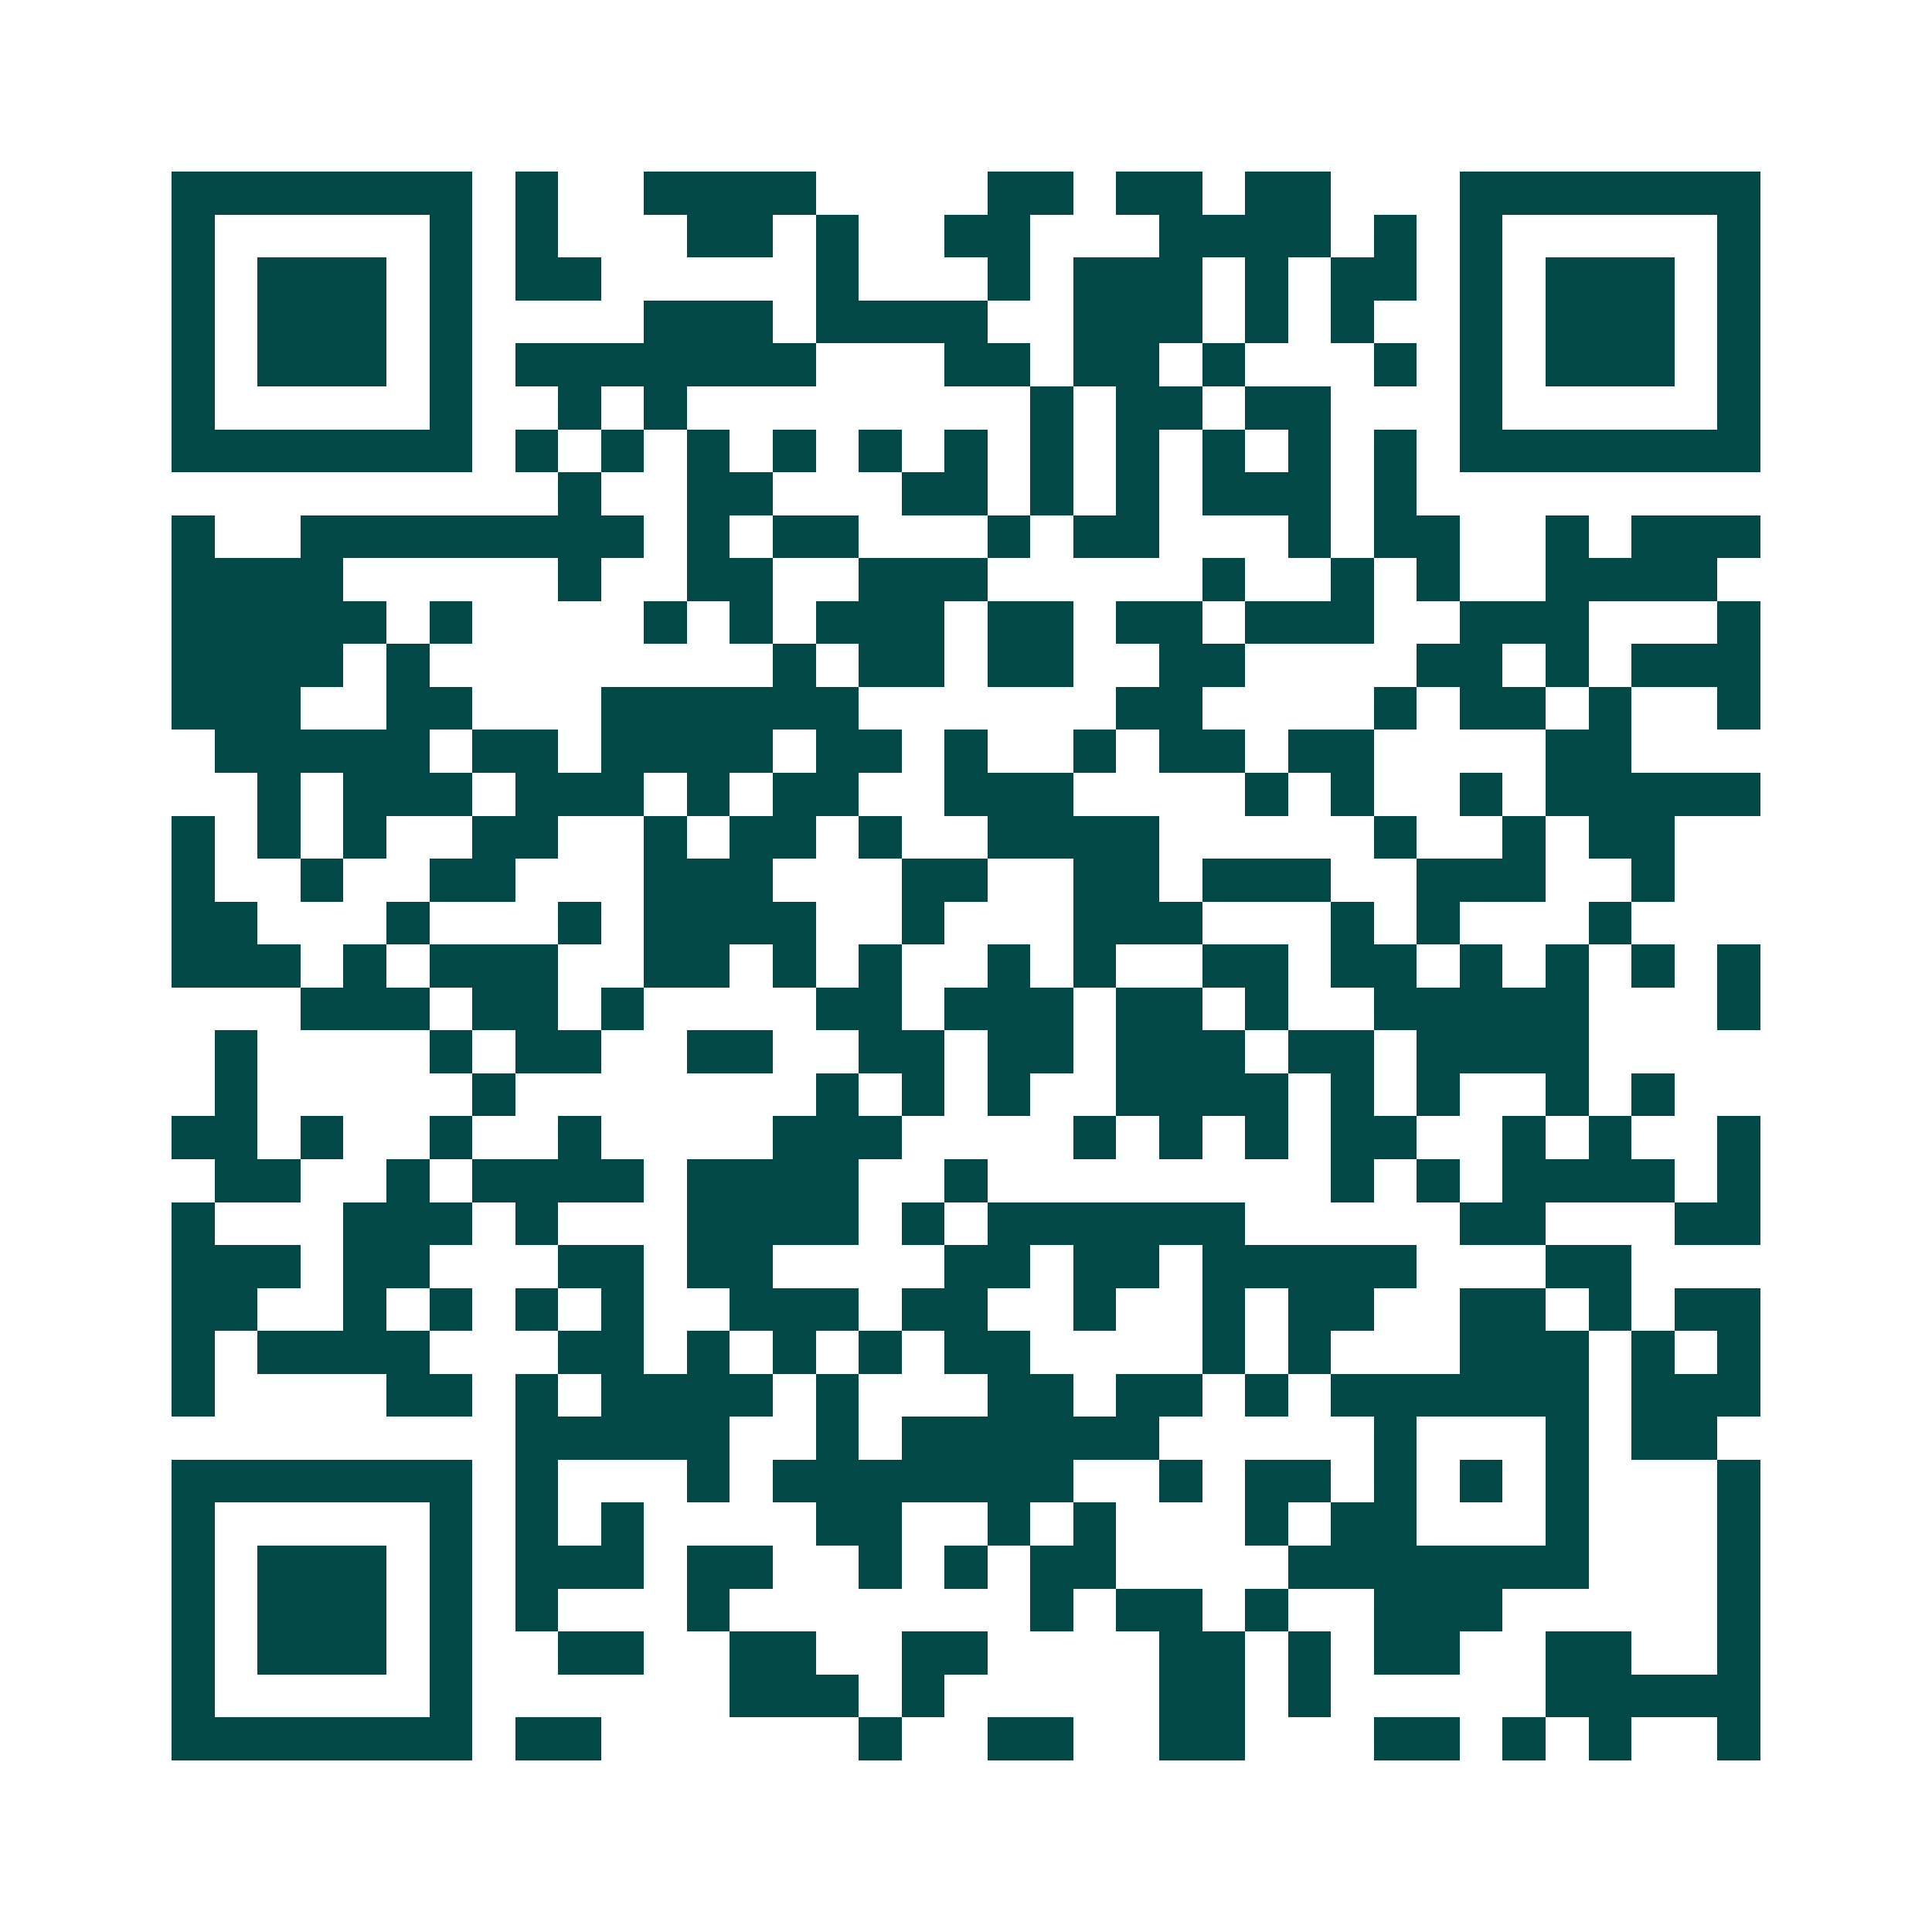 <svg xmlns="http://www.w3.org/2000/svg" width="200" height="200" viewBox="0 0 45 45" shape-rendering="crispEdges"><path fill="#ffffff" d="M0 0h45v45H0z"/><path stroke="#014847" d="M4 4.5h7m1 0h1m2 0h4m4 0h2m1 0h2m1 0h2m3 0h7M4 5.5h1m5 0h1m1 0h1m3 0h2m1 0h1m2 0h2m3 0h4m1 0h1m1 0h1m5 0h1M4 6.5h1m1 0h3m1 0h1m1 0h2m5 0h1m3 0h1m1 0h3m1 0h1m1 0h2m1 0h1m1 0h3m1 0h1M4 7.5h1m1 0h3m1 0h1m4 0h3m1 0h4m2 0h3m1 0h1m1 0h1m2 0h1m1 0h3m1 0h1M4 8.5h1m1 0h3m1 0h1m1 0h7m3 0h2m1 0h2m1 0h1m3 0h1m1 0h1m1 0h3m1 0h1M4 9.5h1m5 0h1m2 0h1m1 0h1m8 0h1m1 0h2m1 0h2m3 0h1m5 0h1M4 10.5h7m1 0h1m1 0h1m1 0h1m1 0h1m1 0h1m1 0h1m1 0h1m1 0h1m1 0h1m1 0h1m1 0h1m1 0h7M13 11.5h1m2 0h2m3 0h2m1 0h1m1 0h1m1 0h3m1 0h1M4 12.5h1m2 0h8m1 0h1m1 0h2m3 0h1m1 0h2m3 0h1m1 0h2m2 0h1m1 0h3M4 13.5h4m5 0h1m2 0h2m2 0h3m5 0h1m2 0h1m1 0h1m2 0h4M4 14.5h5m1 0h1m4 0h1m1 0h1m1 0h3m1 0h2m1 0h2m1 0h3m2 0h3m3 0h1M4 15.5h4m1 0h1m8 0h1m1 0h2m1 0h2m2 0h2m4 0h2m1 0h1m1 0h3M4 16.5h3m2 0h2m3 0h6m6 0h2m4 0h1m1 0h2m1 0h1m2 0h1M5 17.5h5m1 0h2m1 0h4m1 0h2m1 0h1m2 0h1m1 0h2m1 0h2m4 0h2M6 18.5h1m1 0h3m1 0h3m1 0h1m1 0h2m2 0h3m4 0h1m1 0h1m2 0h1m1 0h5M4 19.5h1m1 0h1m1 0h1m2 0h2m2 0h1m1 0h2m1 0h1m2 0h4m5 0h1m2 0h1m1 0h2M4 20.5h1m2 0h1m2 0h2m3 0h3m3 0h2m2 0h2m1 0h3m2 0h3m2 0h1M4 21.5h2m3 0h1m3 0h1m1 0h4m2 0h1m3 0h3m3 0h1m1 0h1m3 0h1M4 22.5h3m1 0h1m1 0h3m2 0h2m1 0h1m1 0h1m2 0h1m1 0h1m2 0h2m1 0h2m1 0h1m1 0h1m1 0h1m1 0h1M7 23.5h3m1 0h2m1 0h1m4 0h2m1 0h3m1 0h2m1 0h1m2 0h5m3 0h1M5 24.5h1m4 0h1m1 0h2m2 0h2m2 0h2m1 0h2m1 0h3m1 0h2m1 0h4M5 25.5h1m5 0h1m7 0h1m1 0h1m1 0h1m2 0h4m1 0h1m1 0h1m2 0h1m1 0h1M4 26.5h2m1 0h1m2 0h1m2 0h1m4 0h3m4 0h1m1 0h1m1 0h1m1 0h2m2 0h1m1 0h1m2 0h1M5 27.5h2m2 0h1m1 0h4m1 0h4m2 0h1m8 0h1m1 0h1m1 0h4m1 0h1M4 28.5h1m3 0h3m1 0h1m3 0h4m1 0h1m1 0h6m5 0h2m3 0h2M4 29.5h3m1 0h2m3 0h2m1 0h2m4 0h2m1 0h2m1 0h5m3 0h2M4 30.5h2m2 0h1m1 0h1m1 0h1m1 0h1m2 0h3m1 0h2m2 0h1m2 0h1m1 0h2m2 0h2m1 0h1m1 0h2M4 31.5h1m1 0h4m3 0h2m1 0h1m1 0h1m1 0h1m1 0h2m4 0h1m1 0h1m3 0h3m1 0h1m1 0h1M4 32.5h1m4 0h2m1 0h1m1 0h4m1 0h1m3 0h2m1 0h2m1 0h1m1 0h6m1 0h3M12 33.5h5m2 0h1m1 0h6m5 0h1m3 0h1m1 0h2M4 34.5h7m1 0h1m3 0h1m1 0h7m2 0h1m1 0h2m1 0h1m1 0h1m1 0h1m3 0h1M4 35.5h1m5 0h1m1 0h1m1 0h1m4 0h2m2 0h1m1 0h1m3 0h1m1 0h2m3 0h1m3 0h1M4 36.5h1m1 0h3m1 0h1m1 0h3m1 0h2m2 0h1m1 0h1m1 0h2m4 0h7m3 0h1M4 37.5h1m1 0h3m1 0h1m1 0h1m3 0h1m7 0h1m1 0h2m1 0h1m2 0h3m5 0h1M4 38.5h1m1 0h3m1 0h1m2 0h2m2 0h2m2 0h2m4 0h2m1 0h1m1 0h2m2 0h2m2 0h1M4 39.5h1m5 0h1m6 0h3m1 0h1m5 0h2m1 0h1m5 0h5M4 40.5h7m1 0h2m6 0h1m2 0h2m2 0h2m3 0h2m1 0h1m1 0h1m2 0h1"/></svg>
